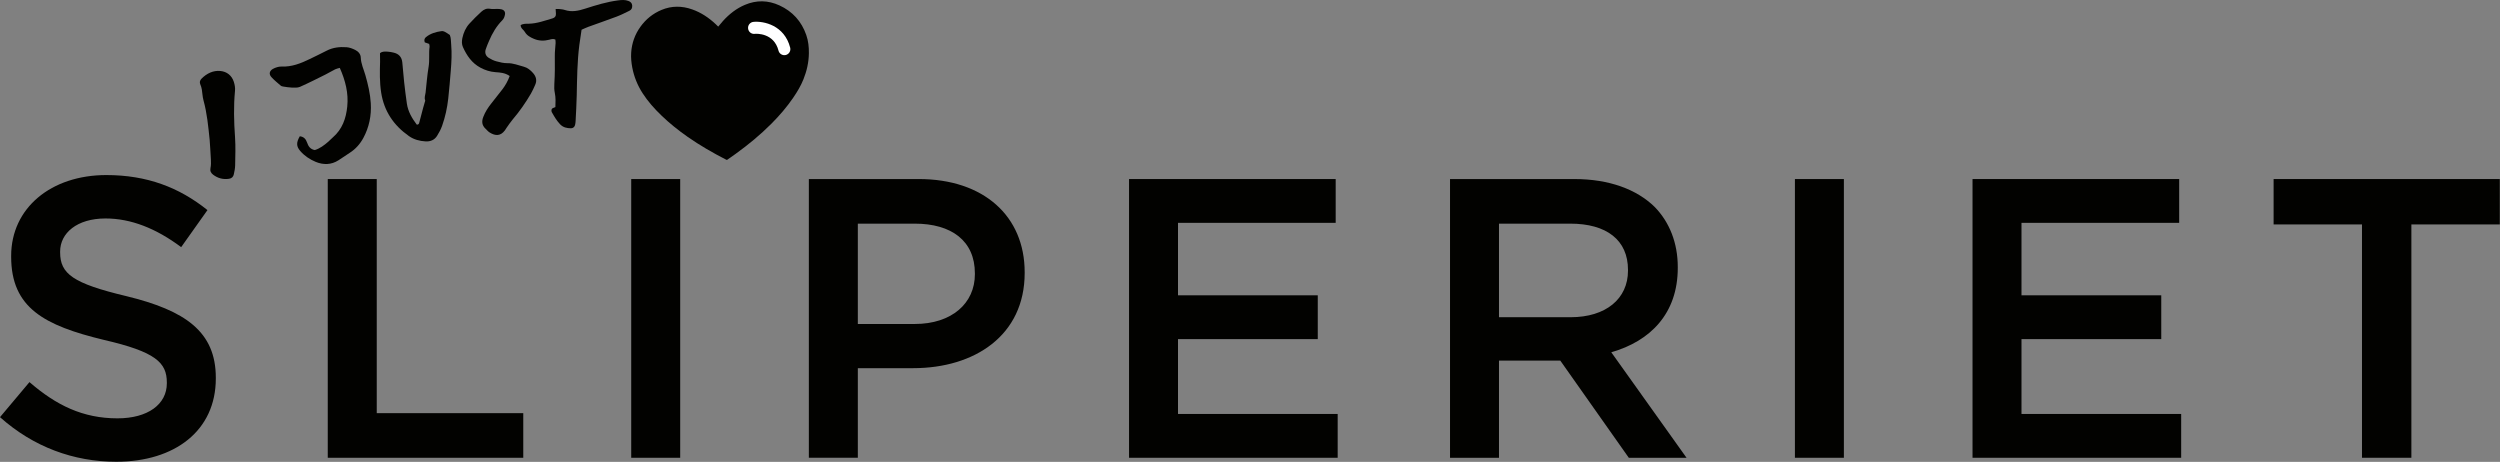 <?xml version="1.0" encoding="UTF-8" standalone="no"?> <svg xmlns="http://www.w3.org/2000/svg" xmlns:xlink="http://www.w3.org/1999/xlink" xmlns:serif="http://www.serif.com/" width="100%" height="100%" viewBox="0 0 3096 572" version="1.1" xml:space="preserve" style="fill-rule:evenodd;clip-rule:evenodd;stroke-linejoin:round;stroke-miterlimit:2;"><rect x="0" y="0" width="3096" height="572" fill="#808080" stroke="none"/><path d="M0,516.602l36.493,-43.403c33.038,28.612 66.059,44.879 108.993,44.879c37.465,-0 61.129,-17.257 61.129,-43.385l-0,-0.99c-0,-24.653 -13.802,-37.969 -77.9,-52.76c-73.489,-17.761 -114.896,-39.445 -114.896,-103.056l0,-0.99c0,-59.184 49.306,-100.104 117.848,-100.104c50.295,0 90.225,15.278 125.243,43.386l-32.552,45.868c-31.059,-23.177 -62.136,-35.504 -93.681,-35.504c-35.503,0 -56.215,18.247 -56.215,40.938l-0,0.989c-0,26.615 15.764,38.455 81.857,54.219c72.987,17.76 110.955,43.889 110.955,101.094l0,0.989c0,64.584 -50.798,103.039 -123.281,103.039c-52.76,-0 -102.569,-18.23 -143.993,-55.209" style="fill:#020200;fill-rule:nonzero;"></path><path d="M405.896,221.727l60.66,0l-0,289.931l181.458,-0l-0,55.243l-242.118,-0l-0,-345.174Z" style="fill:#020200;fill-rule:nonzero;"></path><rect x="781.705" y="221.731" width="60.642" height="345.174" style="fill:#020200;"></rect><path d="M1132.84,401.22c45.851,0 74.462,-25.642 74.462,-61.632l-0,-1.007c-0,-40.416 -29.08,-61.632 -74.462,-61.632l-70.504,0l0,124.271l70.504,0Zm-131.163,-179.496l136.093,-0c80.382,-0 131.181,45.868 131.181,115.382l-0,0.989c-0,77.414 -62.135,117.848 -138.073,117.848l-68.542,-0l0,110.937l-60.659,0l-0,-345.156Z" style="fill:#020200;fill-rule:nonzero;"></path><path d="M1398.2,221.727l255.903,0l-0,54.236l-195.278,0l-0,89.757l173.09,0l0,54.236l-173.09,0l-0,92.691l197.743,0l-0,54.254l-258.368,-0l-0,-345.174Z" style="fill:#020200;fill-rule:nonzero;"></path><path d="M1945.1,392.844c43.403,-0 71.007,-22.674 71.007,-57.691l0,-0.973c0,-36.996 -26.614,-57.222 -71.493,-57.222l-88.264,0l0,115.886l88.75,-0Zm-149.392,-171.112l153.837,0c43.385,0 77.43,12.83 99.601,34.532c18.246,18.732 28.611,44.375 28.611,74.462l-0,0.972c-0,56.701 -34.028,90.729 -82.344,104.548l93.194,130.66l-71.493,0l-84.826,-120.312l-75.938,-0l0,120.312l-60.642,0l0,-345.174Z" style="fill:#020200;fill-rule:nonzero;"></path><rect x="2222.82" y="221.731" width="60.642" height="345.174" style="fill:#020200;"></rect><path d="M2442.78,221.727l255.92,0l-0,54.236l-195.278,0l0,89.757l173.09,0l0,54.236l-173.09,0l0,92.691l197.743,0l0,54.254l-258.385,-0l-0,-345.174Z" style="fill:#020200;fill-rule:nonzero;"></path><path d="M2925.09,277.939l-109.462,0l0,-56.215l280.105,-0l-0,56.215l-109.48,0l0,288.958l-61.163,0l0,-288.958Z" style="fill:#020200;fill-rule:nonzero;"></path><path d="M889.431,32.974c2.013,-2.384 3.918,-4.792 5.976,-7.06c7.678,-8.443 16.468,-15.416 27.055,-19.895c14.349,-6.07 28.682,-5.821 42.805,0.673c16.22,7.451 27.294,19.704 33.183,36.575c2.573,7.363 3.371,14.991 3.267,22.758c-0.159,11.193 -2.595,21.908 -6.749,32.24c-3.227,8.05 -7.681,15.455 -12.558,22.606c-7.911,11.611 -17.049,22.196 -26.94,32.143c-13.726,13.797 -28.687,26.144 -44.461,37.52c-3.389,2.447 -6.845,4.806 -10.254,7.229c-0.459,0.33 -0.796,0.333 -1.287,0.077c-16.58,-8.476 -32.693,-17.739 -47.967,-28.422c-11.384,-7.976 -22.231,-16.616 -32.25,-26.271c-8.78,-8.456 -16.912,-17.49 -23.514,-27.79c-6.268,-9.773 -10.591,-20.364 -12.753,-31.806c-1.148,-6.088 -1.743,-12.218 -1.325,-18.413c0.785,-11.733 4.573,-22.41 11.43,-31.961c6.76,-9.421 15.485,-16.439 26.185,-20.907c12.561,-5.243 25.263,-5.107 37.989,-0.615c11.054,3.907 20.563,10.305 29.063,18.279c1.07,1.005 2.099,2.05 3.105,3.04" style="fill:#020200;fill-rule:nonzero;"></path><path d="M971.803,68.314c-3.513,0.226 -6.795,-2.066 -7.697,-5.597c-5.623,-22.027 -27.272,-21.105 -29.655,-20.782c-4.149,0.417 -7.692,-2.726 -8.038,-6.818c-0.344,-4.086 2.664,-7.683 6.749,-8.046c12.516,-1.188 38.287,4.104 45.397,31.954c1.019,3.992 -1.391,8.05 -5.383,9.075c-0.455,0.111 -0.919,0.184 -1.373,0.214" style="fill:#fff;fill-rule:nonzero;"></path><path d="M371.274,168.766c4.749,0.462 7.474,3.301 8.938,7.615c1.565,4.613 3.917,8.45 9.639,9.467c6.178,-1.89 11.508,-5.887 16.582,-10.266c1.976,-1.701 3.715,-3.68 5.697,-5.381c11.771,-10.131 16.422,-23.48 17.917,-38.448c1.664,-16.69 -2.399,-32.149 -9.252,-47.696c-2.076,0.627 -4.035,0.947 -5.728,1.793c-4.155,2.079 -8.124,4.526 -12.28,6.599c-10.381,5.158 -20.723,10.433 -31.322,15.113c-2.956,1.308 -6.768,0.973 -10.176,0.893c-3.451,-0.083 -6.902,-0.728 -10.338,-1.243c-1.109,-0.166 -2.406,-0.419 -3.205,-1.105c-3.96,-3.403 -8.062,-6.703 -11.575,-10.535c-3.411,-3.713 -2.574,-7.675 1.66,-10.177c1.726,-1.017 3.672,-1.736 5.609,-2.285c1.655,-0.469 3.447,-0.772 5.156,-0.695c12.616,0.553 23.874,-3.888 34.89,-9.268c7.039,-3.439 14.134,-6.787 21.082,-10.389c7.781,-4.035 16.13,-4.886 24.584,-4.289c3.644,0.252 7.371,1.691 10.698,3.331c3.734,1.844 6.791,5.1 6.939,9.429c0.265,7.775 3.64,14.606 5.703,21.821c3.281,11.458 6.004,23.095 6.711,34.918c0.898,14.982 -2.002,29.561 -9.238,42.914c-4.056,7.479 -9.625,13.776 -16.918,18.417c-4.654,2.96 -9.155,6.16 -13.788,9.149c-9.087,5.862 -18.987,5.889 -28.413,1.952c-7.122,-2.974 -13.833,-7.411 -19.036,-13.45c-4.96,-5.755 -4.975,-10.431 -0.536,-18.184" style="fill:#020200;fill-rule:nonzero;"></path><path d="M470.596,65.853c3.01,-2.51 6.561,-2.046 9.977,-1.836c2.313,0.138 4.617,0.626 6.886,1.148c6.413,1.472 10.045,5.408 10.751,11.999c0.871,8.085 1.377,16.213 2.267,24.303c0.982,8.94 2.089,17.872 3.381,26.772c1.454,10.046 6.46,18.445 12.314,26.147c2.427,0.074 2.757,-1.483 3.12,-2.824c1.583,-5.858 3.069,-11.748 4.633,-17.612c0.658,-2.477 1.436,-4.931 2.126,-7.398c0.223,-0.801 0.704,-1.775 0.449,-2.427c-1.29,-3.263 0.187,-6.293 0.548,-9.419c1.218,-10.63 1.932,-21.346 3.731,-31.882c1.423,-8.321 0.03,-16.654 1.24,-24.91c0.161,-1.072 -0.326,-2.246 -0.541,-3.537c-1.954,-0.685 -3.782,-1.329 -5.423,-1.898c-1.043,-2.817 -0.486,-4.926 1.543,-6.567c5.615,-4.521 12.286,-6.412 19.248,-7.373c1.318,-0.179 2.896,0.275 4.116,0.896c2.053,1.047 3.917,2.469 6.12,3.9c1.516,3.655 1.306,7.758 1.658,11.762c0.956,10.752 0.412,21.488 -0.47,32.203c-0.952,11.574 -1.859,23.158 -3.144,34.691c-1.289,11.565 -3.739,22.943 -7.652,33.915c-1.537,4.326 -3.773,8.485 -6.224,12.389c-3.205,5.108 -8.303,7.173 -14.232,6.831c-7.363,-0.424 -14.38,-2.25 -20.5,-6.532c-19,-13.278 -30.967,-30.955 -34.52,-54.201c-1.953,-12.754 -1.651,-25.486 -1.295,-38.27c0.084,-3.14 -0.063,-6.289 -0.107,-10.27" style="fill:#020200;fill-rule:nonzero;"></path><path d="M687.792,132.605c0.207,-5.989 0.531,-11.704 -0.711,-17.505c-0.784,-3.633 -0.816,-7.527 -0.583,-11.269c0.719,-11.59 0.745,-23.186 0.583,-34.795c-0.066,-5.19 0.678,-10.395 0.973,-15.603c0.079,-1.397 -0.157,-2.818 -0.259,-4.409c-2.687,-1.382 -5.187,-0.452 -7.655,0.188c-6.381,1.647 -12.658,1.515 -18.779,-1.049c-4.595,-1.92 -8.94,-4.243 -11.506,-8.792c-1.508,-2.668 -4.997,-4.098 -5.088,-8.219c3.113,-1.98 6.682,-1.723 10.012,-1.782c10.346,-0.187 19.861,-3.86 29.601,-6.655c2.93,-0.85 4.278,-2.792 4.082,-5.826c-0.109,-1.697 -0.218,-3.388 -0.369,-5.726c1.686,-0.003 3.032,-0.14 4.346,0.013c2.309,0.263 4.696,0.402 6.872,1.13c8.774,2.936 17.071,1.078 25.517,-1.646c13.272,-4.278 26.62,-8.354 40.532,-10.17c4.383,-0.576 8.68,-0.947 12.899,0.679c2.6,1 4.431,2.586 4.655,5.662c0.215,2.952 -0.807,5.21 -3.41,6.476c-5.218,2.535 -10.403,5.204 -15.815,7.252c-11.653,4.404 -23.456,8.424 -35.169,12.682c-2.703,0.98 -5.291,2.271 -8.304,3.583c-0.946,6.423 -1.972,12.683 -2.772,18.965c-2.592,20.502 -2.797,41.131 -3.203,61.749c-0.213,10.721 -0.877,21.44 -1.391,32.149c-0.082,1.729 -0.268,3.483 -0.704,5.153c-0.64,2.457 -2.592,4.038 -5.06,4.016c-5.03,-0.056 -9.647,-0.982 -13.443,-4.945c-4.291,-4.487 -7.315,-9.749 -10.304,-15.044c-0.592,-1.048 -0.533,-3.025 0.095,-4.033c0.618,-0.983 2.341,-1.269 4.358,-2.229" style="fill:#020200;fill-rule:nonzero;"></path><path d="M631.211,94.132c-5.776,-3.991 -11.668,-4.342 -17.368,-4.736c-6.855,-0.469 -13.083,-2.452 -19.041,-5.677c-10.506,-5.684 -16.804,-14.955 -21.52,-25.446c-1.546,-3.446 -1.497,-7.32 -0.682,-11.144c1.436,-6.686 4.119,-12.796 8.69,-17.83c4.674,-5.159 9.665,-10.051 14.793,-14.765c3.018,-2.767 6.558,-4.518 11.112,-3.601c2.79,0.563 5.796,0.032 8.698,0.107c1.732,0.044 3.503,0.111 5.166,0.522c3.343,0.827 4.889,3.212 4.289,6.485c-0.477,2.584 -1.306,5.023 -3.258,6.991c-7.282,7.325 -12.38,16.076 -16.405,25.495c-1.475,3.454 -2.995,6.905 -4.144,10.469c-1.411,4.368 -0.119,8.224 3.727,10.654c2.897,1.83 6.131,3.382 9.429,4.274c4.467,1.211 9.151,2.388 13.716,2.306c7.227,-0.135 13.651,2.659 20.343,4.394c4.522,1.176 8.255,4.275 11.361,7.802c3.725,4.224 5.107,9.092 2.709,14.497c-1.653,3.703 -3.272,7.454 -5.3,10.956c-6.574,11.325 -14.07,22.011 -22.572,32.005c-2.815,3.304 -5.173,7.002 -7.724,10.532c-0.676,0.942 -1.208,1.994 -1.897,2.925c-5.907,8.024 -12.691,6.607 -19.039,2.665c-1.932,-1.199 -3.387,-3.141 -5.099,-4.716c-4.473,-4.113 -4.775,-9.076 -2.75,-14.37c2.416,-6.293 6.019,-11.895 10.244,-17.143c4.562,-5.658 9.07,-11.355 13.473,-17.14c3.695,-4.858 6.676,-10.139 9.049,-16.511" style="fill:#020200;fill-rule:nonzero;"></path><path d="M259.655,173.26c-1.726,-16.49 -3.215,-33.001 -7.674,-49.072c-0.618,-2.226 -0.955,-4.552 -1.216,-6.857c-0.486,-4.333 -0.815,-8.658 -2.676,-12.733c-1.199,-2.626 -0.555,-5.115 1.497,-7.189c6.472,-6.524 14.494,-10.4 23.462,-9.499c7.786,0.784 14.084,5.51 16.565,13.572c1.083,3.533 1.783,7.121 1.407,11.073c-1.833,19.104 -1.312,38.213 0.049,57.367c0.821,11.567 0.325,23.236 0.138,34.861c-0.065,3.725 -0.854,7.472 -1.653,11.139c-0.666,3.046 -2.594,4.994 -5.958,5.492c-7.316,1.09 -13.848,-0.674 -19.67,-5.081c-2.711,-2.054 -4.023,-4.579 -3.235,-8.332c0.702,-3.349 0.646,-6.922 0.486,-10.371c-0.368,-8.13 -0.998,-16.25 -1.522,-24.37" style="fill:#020200;fill-rule:nonzero;"></path></svg> 